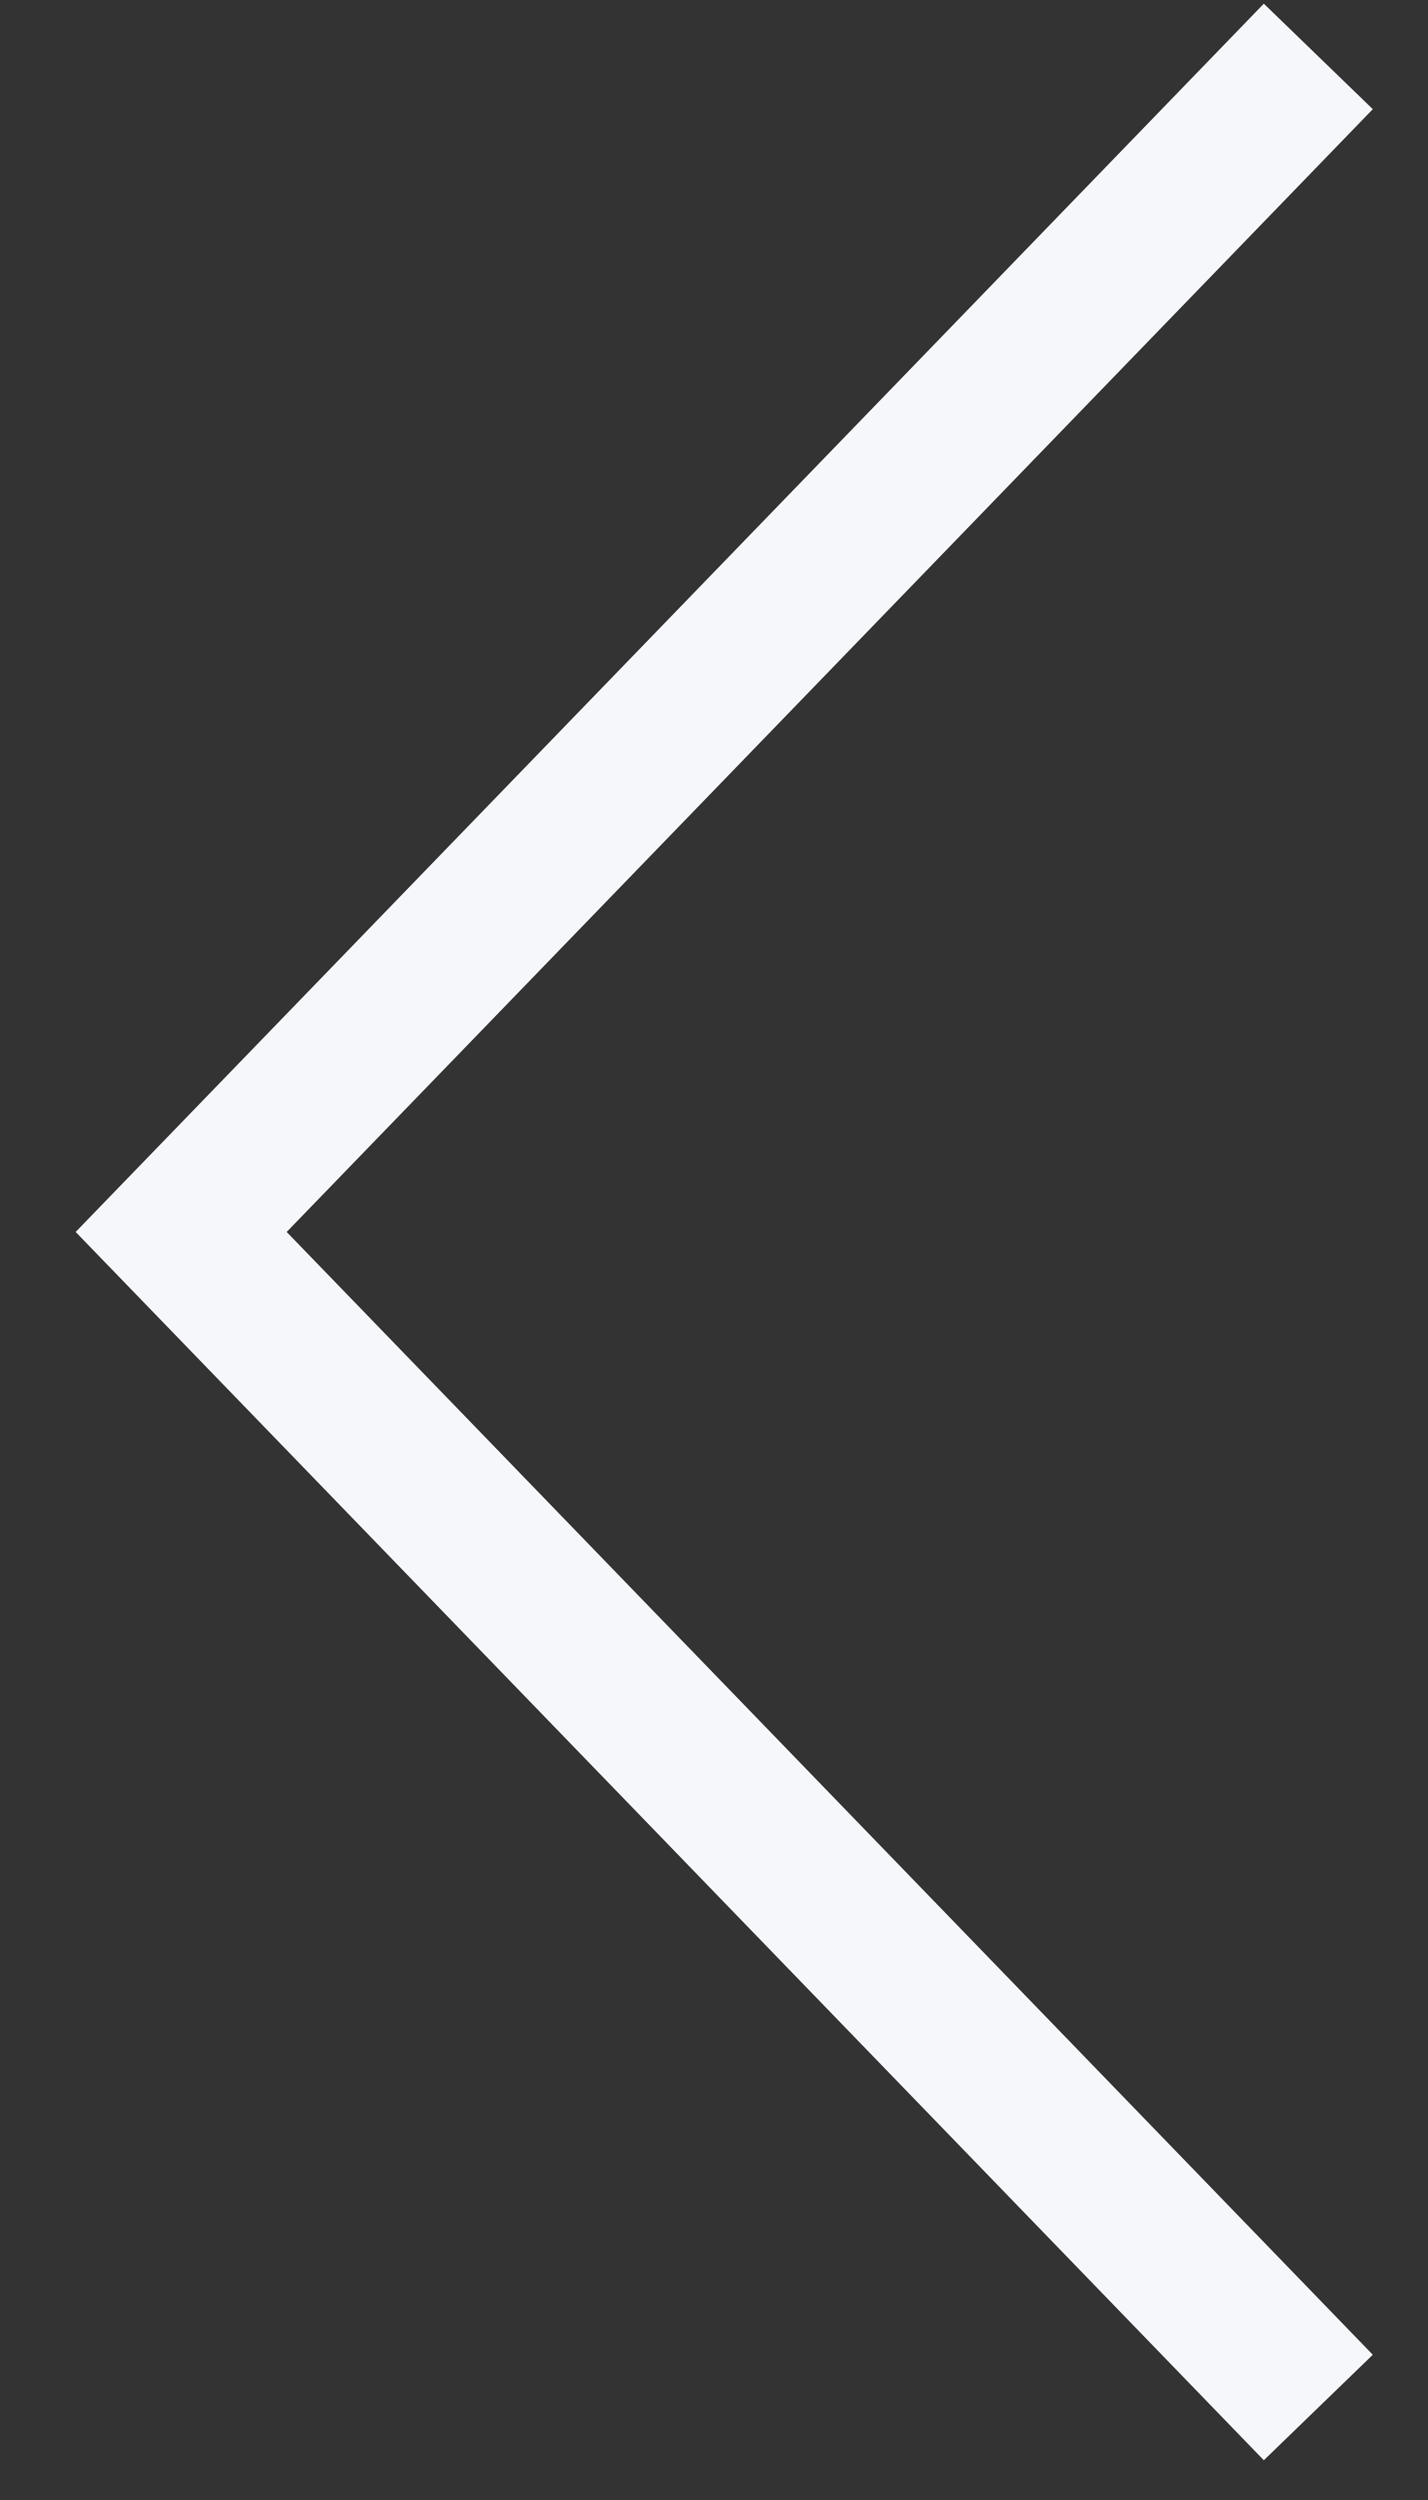 <svg width="16" height="28" viewBox="0 0 16 28" fill="none" xmlns="http://www.w3.org/2000/svg">
<rect x="0" y="0" width="16" height="28" fill="#333333" stroke="none"/>
<path d="M14.771 0.632L2.03 13.798L14.771 26.964" stroke="#F6F7FA" stroke-width="1.699"/>
</svg>
